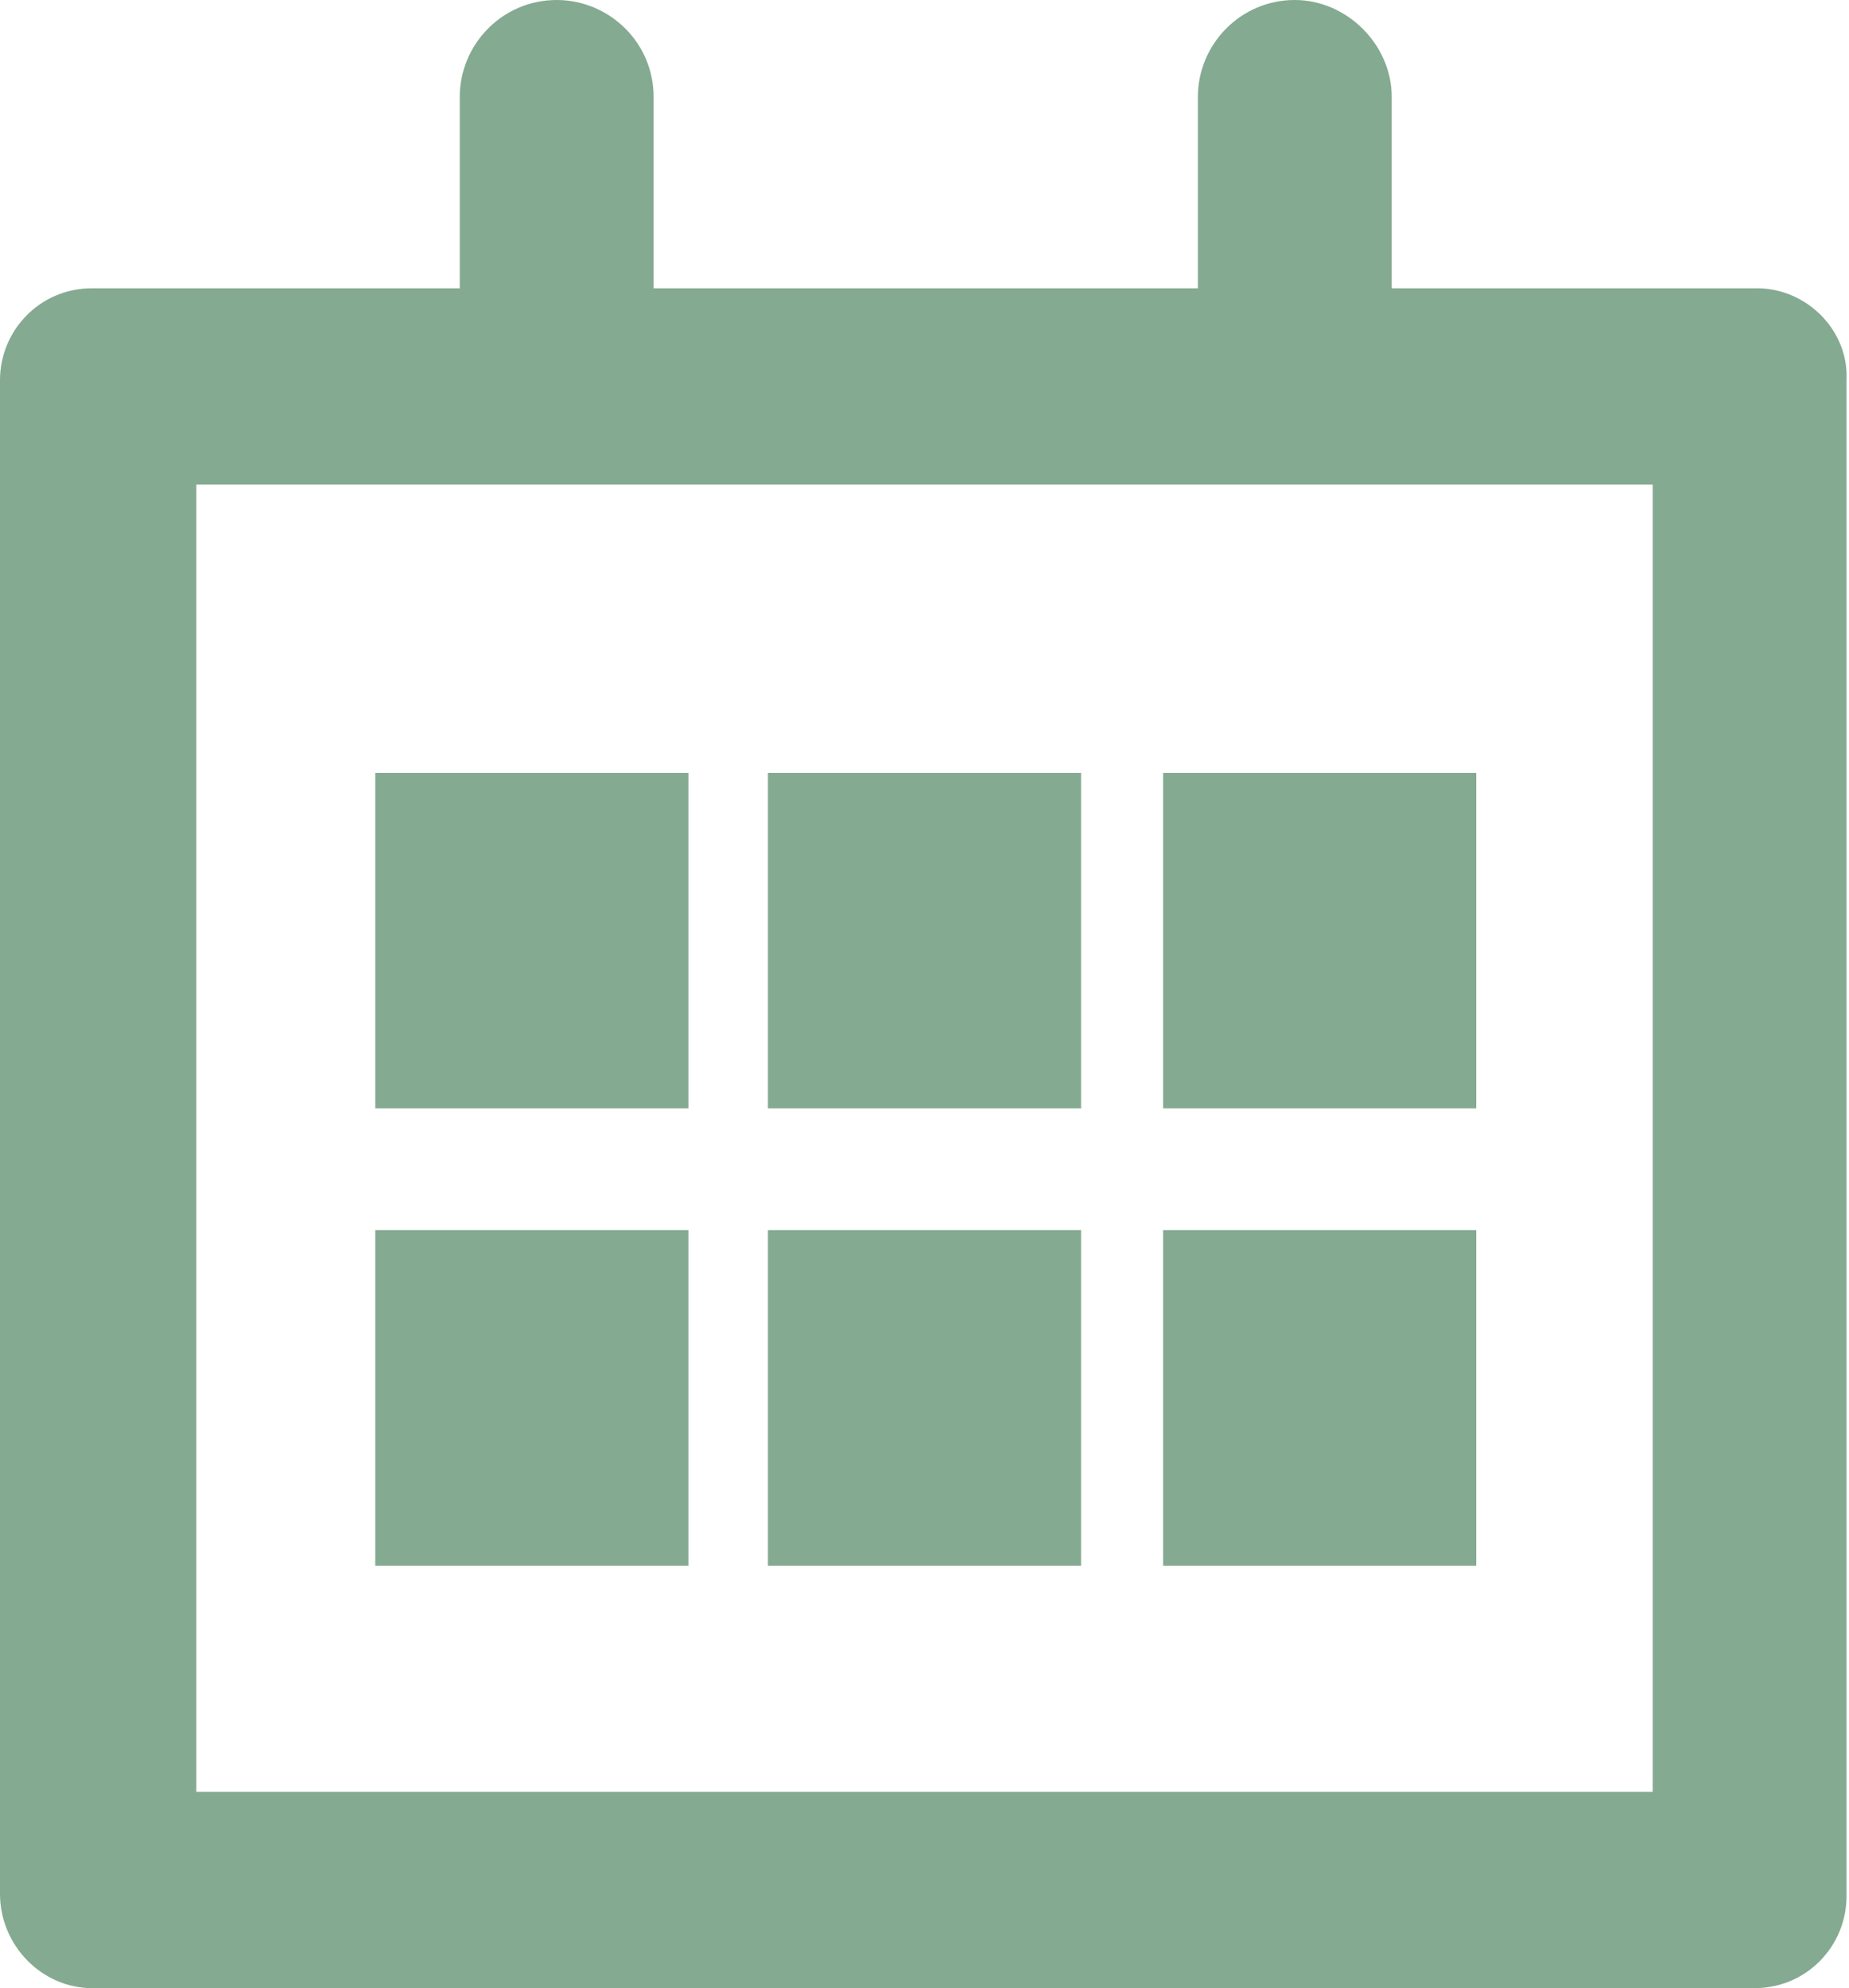 <?xml version="1.0" encoding="utf-8"?>
<!-- Generator: Adobe Illustrator 19.2.0, SVG Export Plug-In . SVG Version: 6.00 Build 0)  -->
<svg version="1.1" id="Ebene_1" xmlns="http://www.w3.org/2000/svg" xmlns:xlink="http://www.w3.org/1999/xlink" x="0px" y="0px"
	 viewBox="0 0 74.4 80" style="enable-background:new 0 0 74.4 80;" xml:space="preserve">
<style type="text/css">
	.st0{clip-path:url(#SVGID_2_);fill:#84AA91;}
	.st1{fill:#84AA91;}
</style>
<g>
	<defs>
		<rect id="SVGID_1_" width="74.4" height="80"/>
	</defs>
	<clipPath id="SVGID_2_">
		<use xlink:href="#SVGID_1_"  style="overflow:visible;"/>
	</clipPath>
	<path class="st0" d="M66.5,72.1H7.9V19.5h58.6V72.1z M70.7,11.6H56V3.9C56,1.8,54.2,0,52.1,0c-2.2,0-3.9,1.8-3.9,3.9v7.7H26.3V3.9
		c0-2.2-1.8-3.9-3.9-3.9c-2.2,0-3.9,1.8-3.9,3.9v7.7H3.7c-2.1,0-3.7,1.7-3.7,3.7v60.9C0,78.3,1.7,80,3.7,80h66.9
		c2.1,0,3.7-1.7,3.7-3.7V15.3C74.4,13.3,72.7,11.6,70.7,11.6"/>
</g>
<rect x="15.1" y="31.1" class="st1" width="12.6" height="13.5"/>
<rect x="30.9" y="31.1" class="st1" width="12.6" height="13.5"/>
<rect x="46.8" y="31.1" class="st1" width="12.6" height="13.5"/>
<rect x="15.1" y="49.5" class="st1" width="12.6" height="13.5"/>
<rect x="30.9" y="49.5" class="st1" width="12.6" height="13.5"/>
<rect x="46.8" y="49.5" class="st1" width="12.6" height="13.5"/>
</svg>
